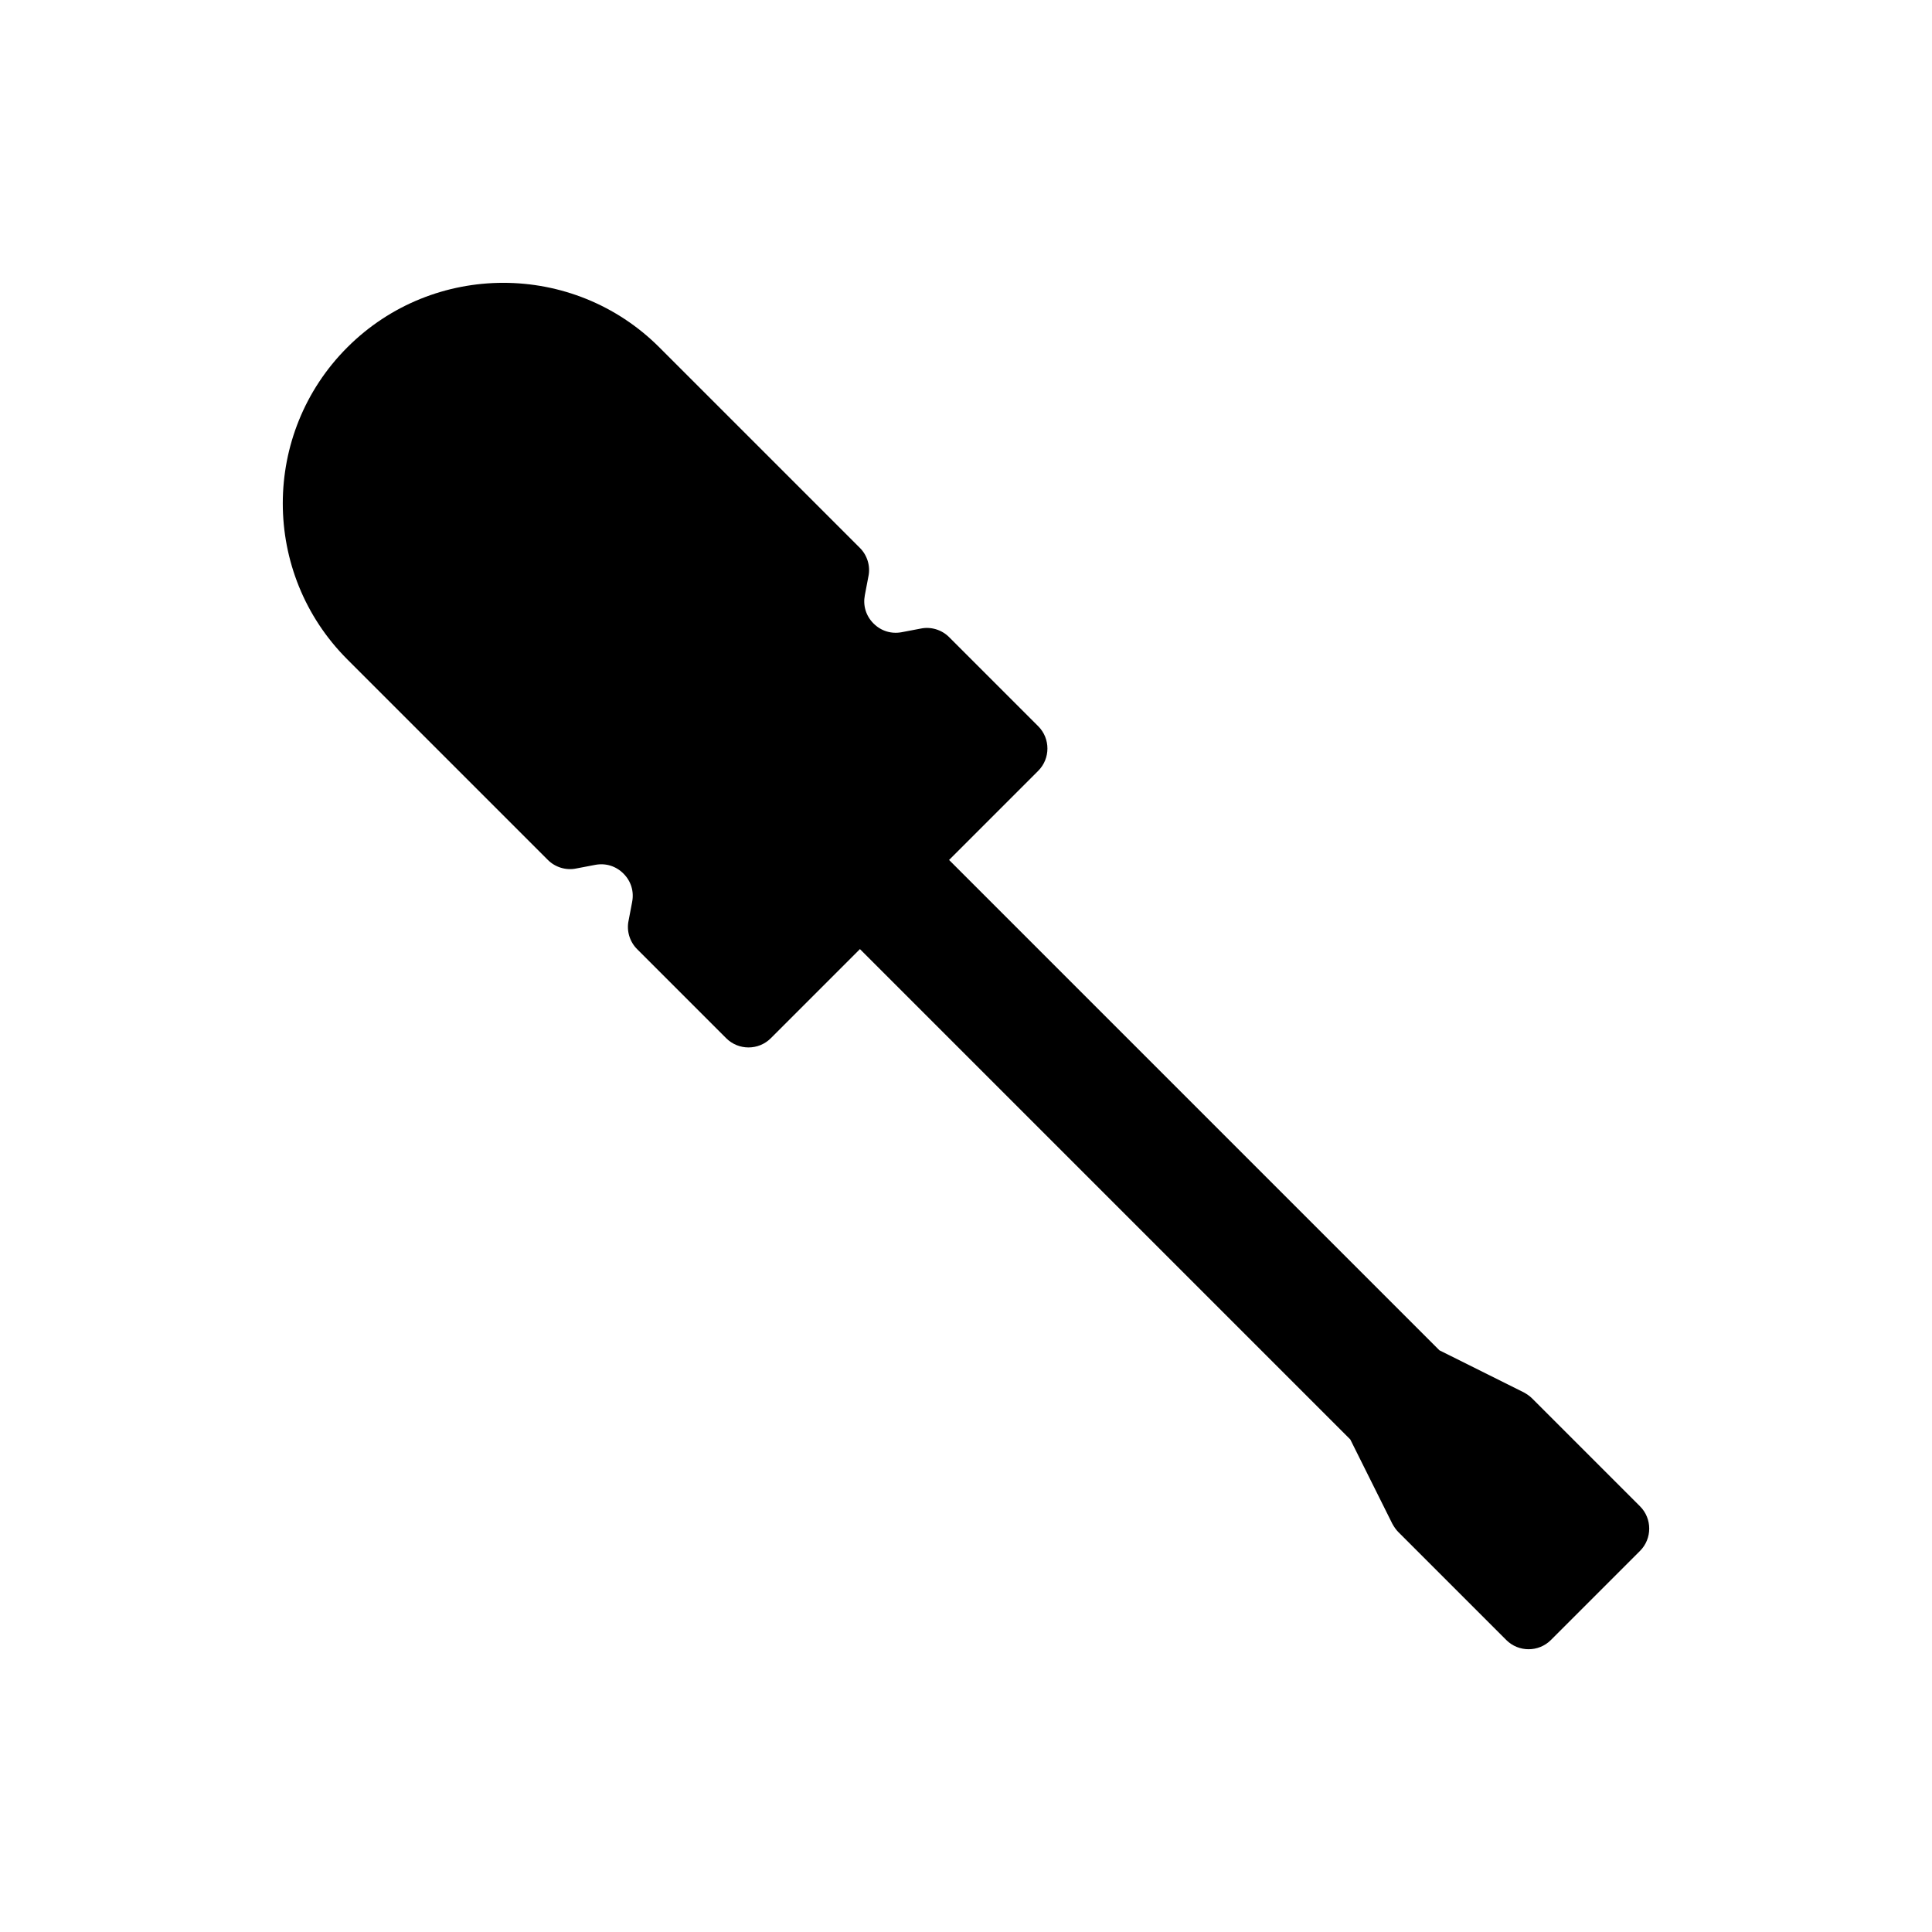 <?xml version="1.0" encoding="UTF-8"?>
<!-- Uploaded to: ICON Repo, www.svgrepo.com, Generator: ICON Repo Mixer Tools -->
<svg fill="#000000" width="800px" height="800px" version="1.1" viewBox="144 144 512 512" xmlns="http://www.w3.org/2000/svg">
 <path d="m311.53 383-0.945 4.961c-0.59 2.719 0.297 5.609 2.246 7.559l23.625 23.625c3.25 3.25 8.566 3.25 11.812 0l23.625-23.625 129.95 129.95 11.164 22.387c0.473 0.828 0.945 1.535 1.594 2.184l28.586 28.586c3.25 3.25 8.566 3.25 11.812 0l23.625-23.625c3.25-3.25 3.25-8.566 0-11.812l-28.586-28.586c-0.648-0.648-1.359-1.121-2.184-1.594l-22.387-11.164-129.95-129.95 23.625-23.625c3.25-3.25 3.25-8.566 0-11.812l-23.625-23.625c-1.949-1.949-4.844-2.836-7.559-2.246l-4.961 0.945c-2.777 0.531-5.492-0.297-7.5-2.305-2.008-2.008-2.836-4.727-2.305-7.5l0.945-4.961c0.59-2.719-0.297-5.609-2.246-7.559l-53.156-53.156c-22.801-22.801-59.891-22.801-82.691 0s-22.801 59.891 0 82.691l53.156 53.156c1.949 1.949 4.844 2.836 7.559 2.246l4.961-0.945c2.777-0.531 5.492 0.297 7.5 2.305 2.012 2 2.84 4.719 2.309 7.496z"/>
</svg>